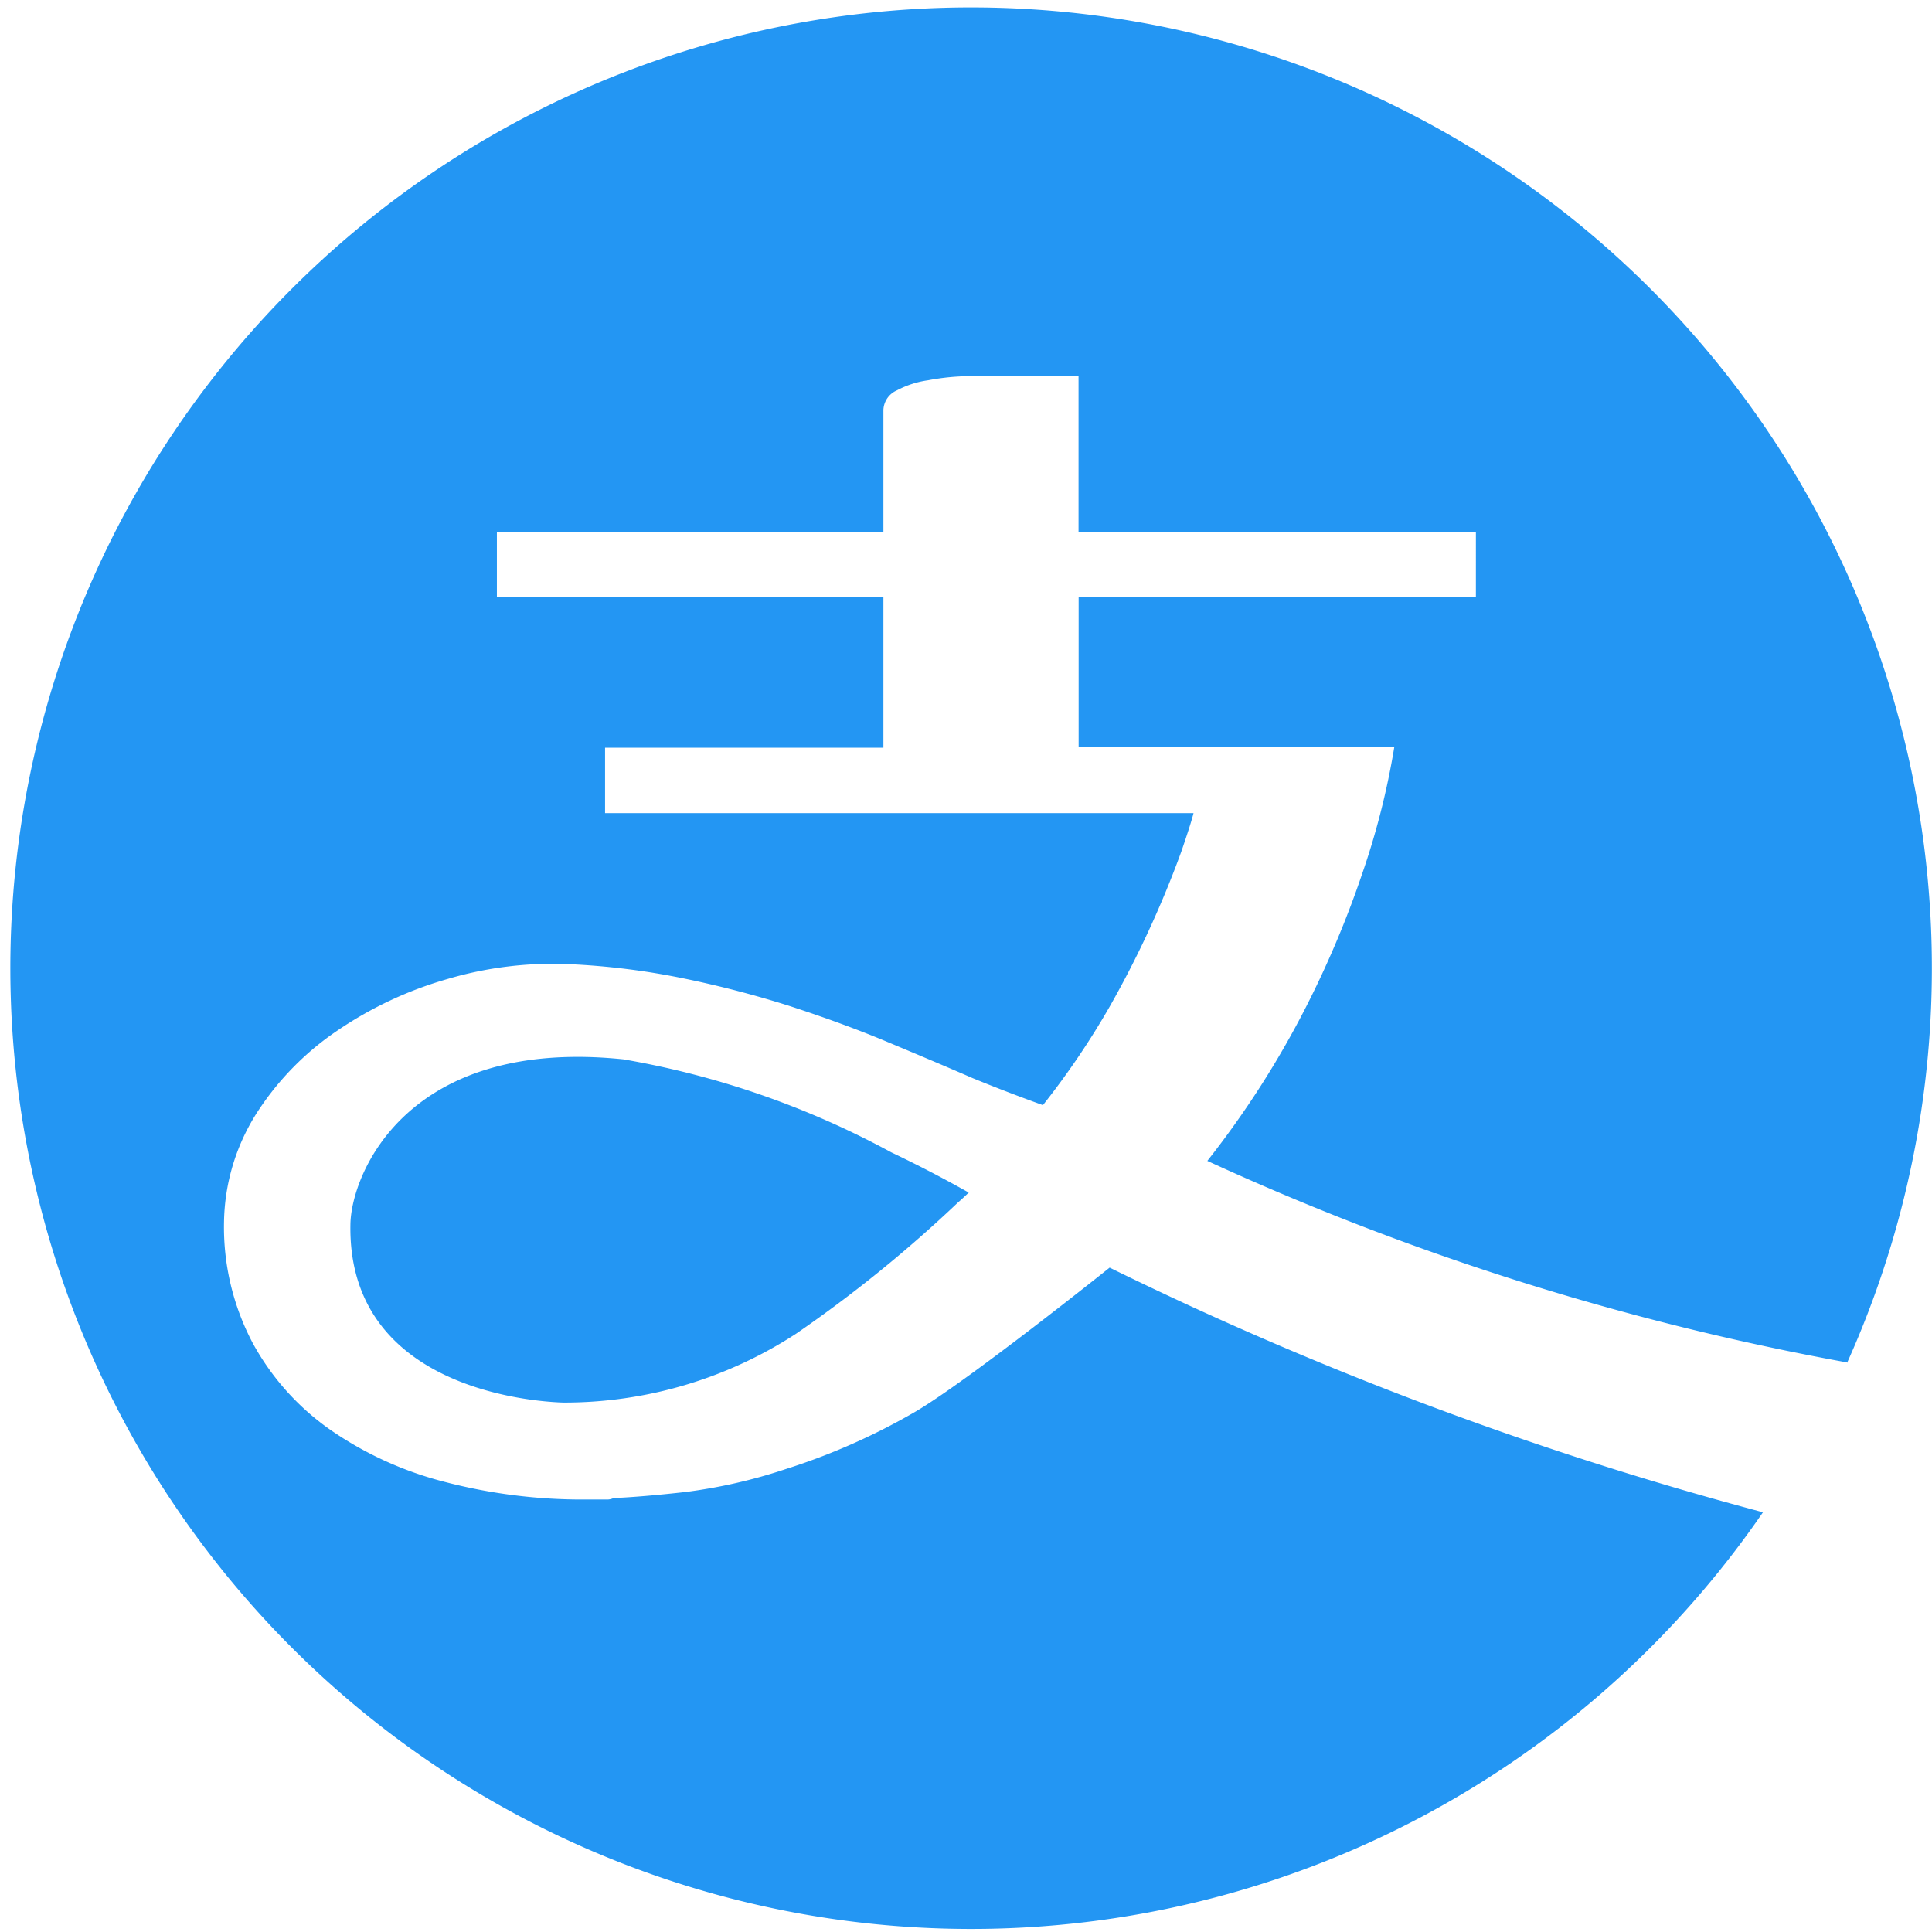 <svg xmlns="http://www.w3.org/2000/svg" width="20.129" height="20.129" viewBox="0 0 20.129 20.129"><defs><style>.a{fill:#2396f3;}</style></defs><path class="a" d="M9.118,17.941c-.3-.009-2.254-.138-2.217-1.864.013-.525.593-1.945,2.844-1.712a9.071,9.071,0,0,1,2.793.97q.4.19.805.418c-.038.037-.076.072-.114.105a13.838,13.838,0,0,1-1.684,1.365,4.421,4.421,0,0,1-2.427.718Zm13.376-.418a27.839,27.839,0,0,1-6.665-2.1,9.721,9.721,0,0,0,1.026-1.6,10.375,10.375,0,0,0,.585-1.385,7.988,7.988,0,0,0,.337-1.328h0v-.013l0,.013H14.488V9.55h4.139V8.871h-4.14V7.247H13.4a2.4,2.4,0,0,0-.48.043.975.975,0,0,0-.325.105.232.232,0,0,0-.141.205V8.871H8.427V9.55h4.027v1.568h-2.9V11.8h6.131c-.019.076-.061.208-.127.4a10.623,10.623,0,0,1-.748,1.618,8.314,8.314,0,0,1-.694,1.024q-.37-.133-.734-.282c-.282-.123-.582-.249-.9-.382s-.651-.253-1-.367a10.911,10.911,0,0,0-1.109-.289,7.613,7.613,0,0,0-1.2-.149,3.871,3.871,0,0,0-1.264.156,3.989,3.989,0,0,0-1.145.537,2.987,2.987,0,0,0-.841.861,2.176,2.176,0,0,0-.339,1.131,2.587,2.587,0,0,0,.3,1.265,2.651,2.651,0,0,0,.805.9,3.7,3.7,0,0,0,1.193.544,5.671,5.671,0,0,0,1.462.184h.227a.154.154,0,0,0,.071-.015q.3-.013.747-.063a5.469,5.469,0,0,0,1.053-.241,6.736,6.736,0,0,0,1.328-.586c.544-.313,2.041-1.511,2.041-1.511a36.957,36.957,0,0,0,6.807,2.549,10.01,10.01,0,1,1,.875-1.554Z" transform="translate(-3.25 -3.328)"/></svg>